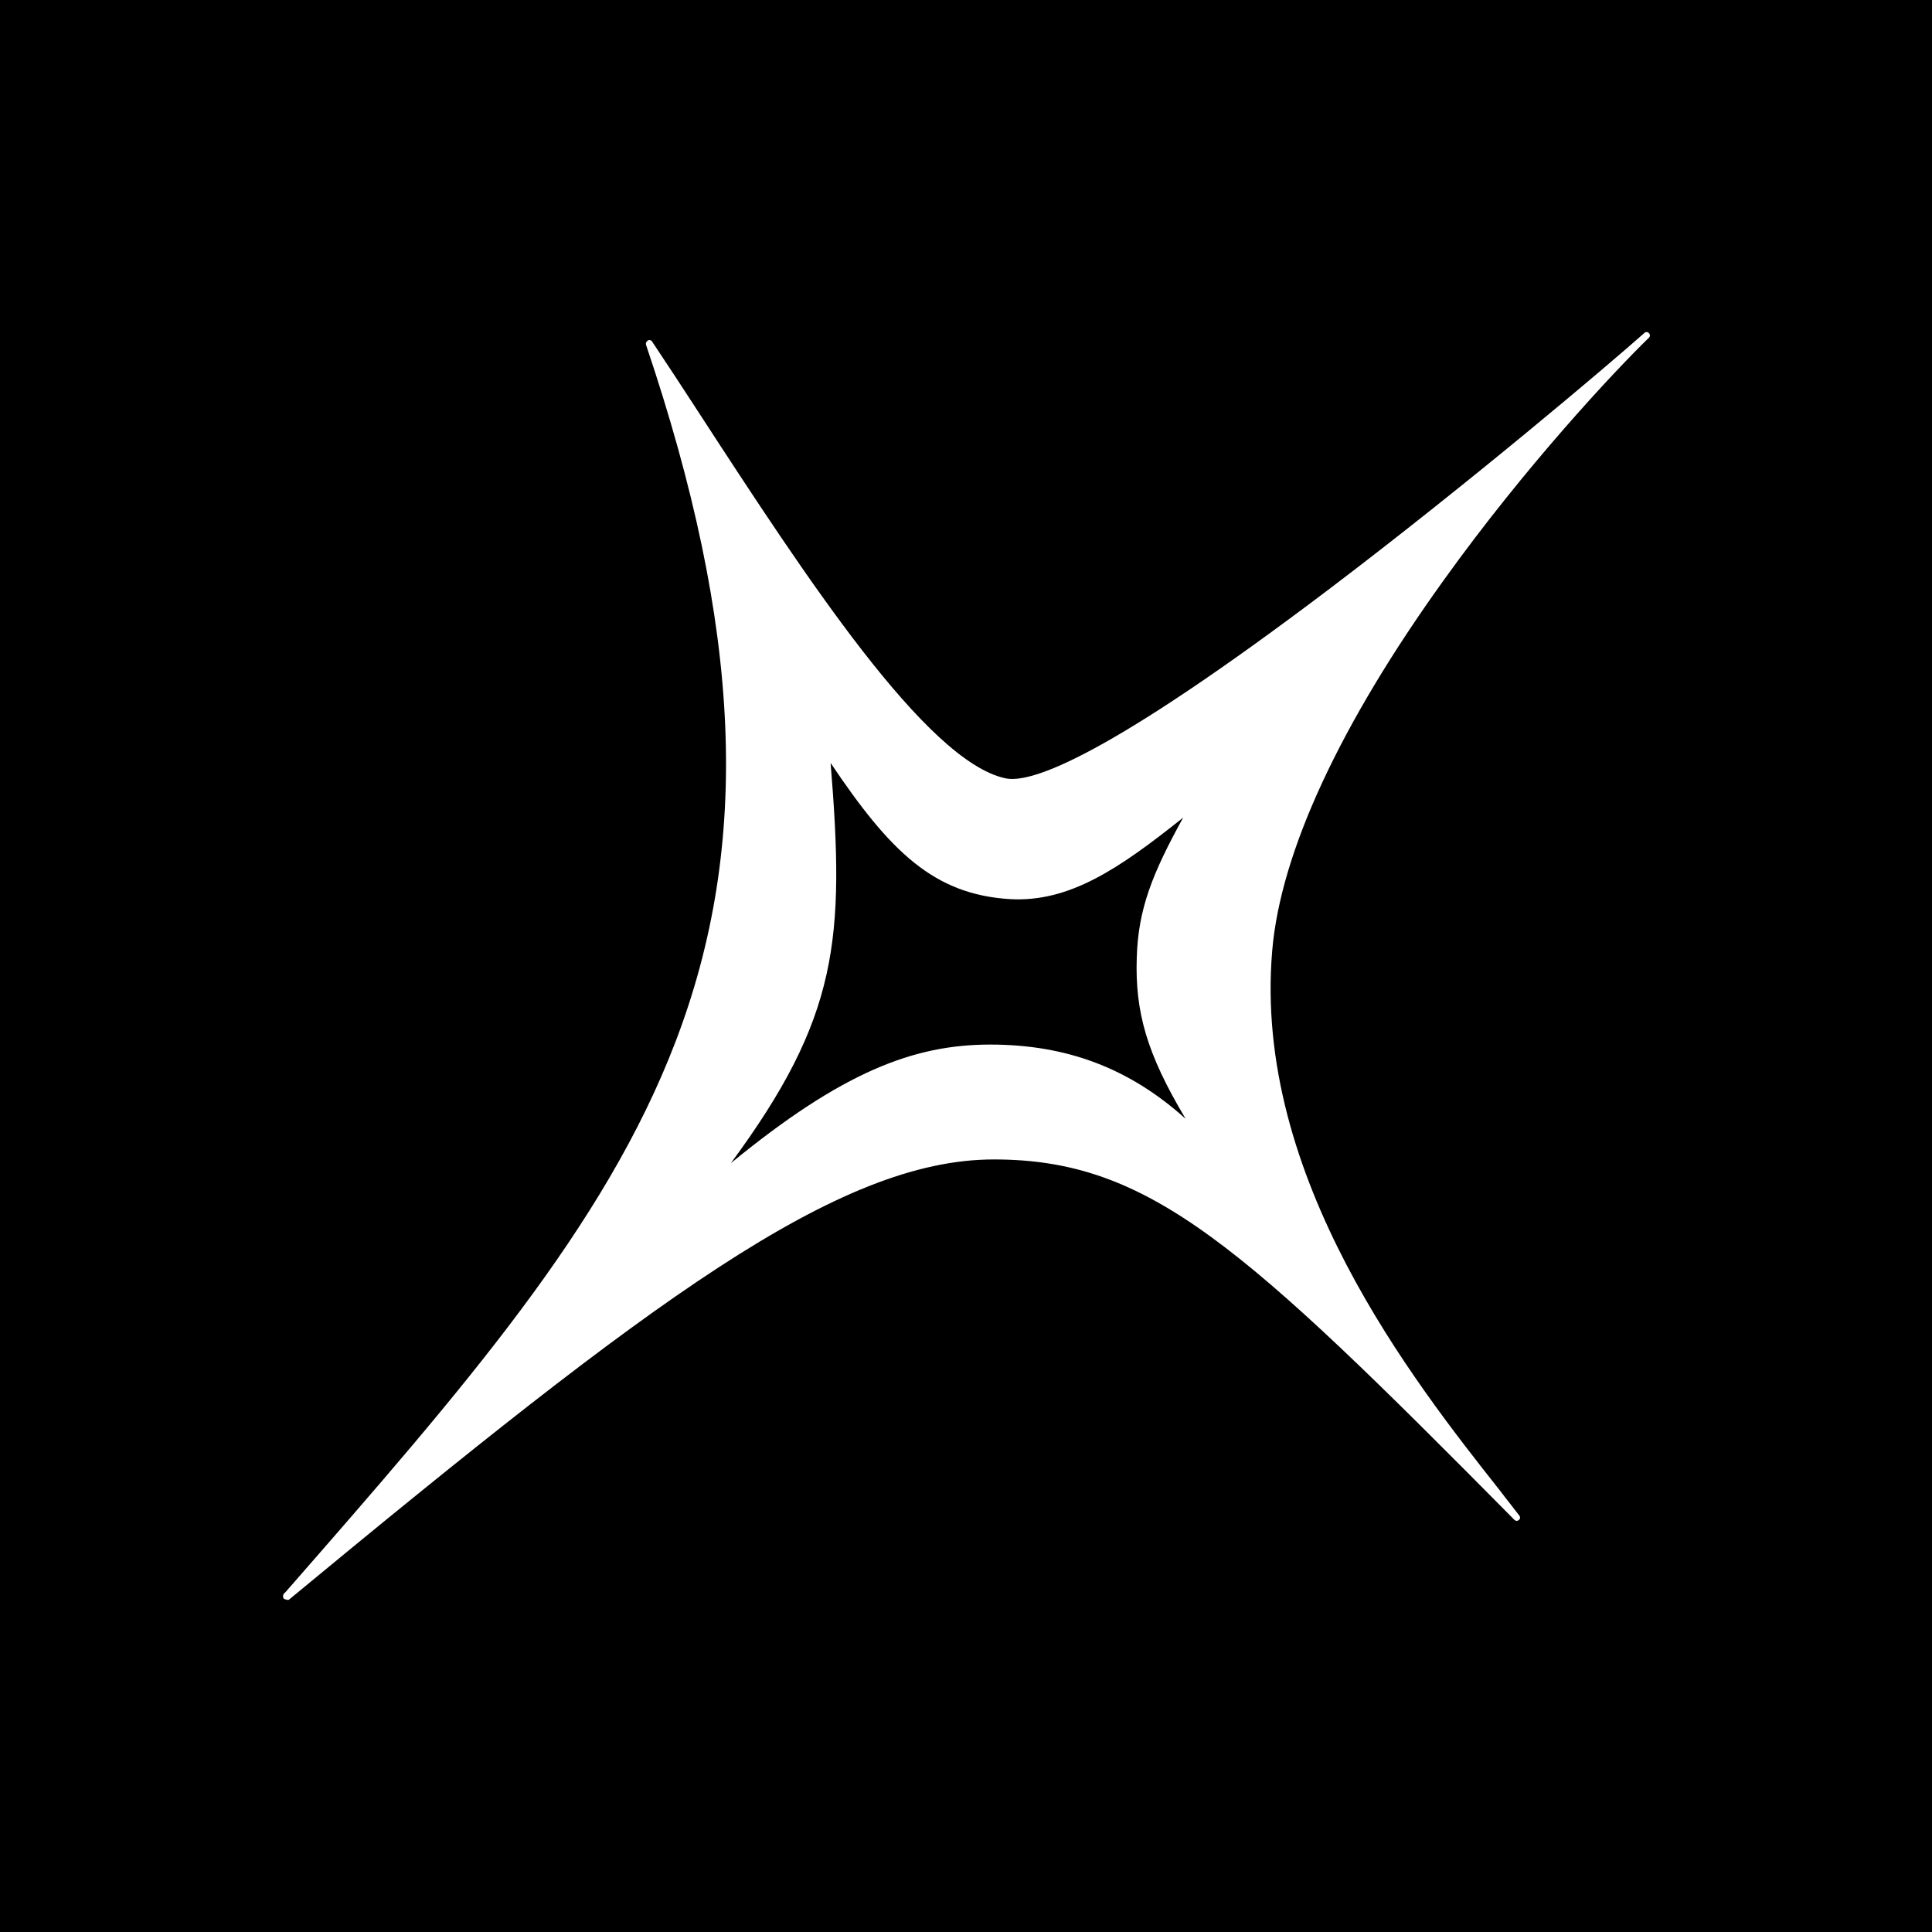 <svg width="512" height="512" viewBox="0 0 512 512" fill="none" xmlns="http://www.w3.org/2000/svg">
<rect width="512" height="512" fill="black"/>
<path d="M76.168 424C76.414 424 76.537 424 76.782 423.755C172.547 344.58 222.088 307.264 263.393 307.264C304.699 307.264 329.285 329.973 401.323 402.764C401.692 403.132 402.184 403.132 402.552 402.764C402.921 402.519 402.921 401.905 402.552 401.537C401.077 399.573 399.356 397.486 397.512 395.031C374.647 366.062 331.99 312.051 337.153 251.903C339.365 225.88 355.101 192.001 382.637 153.702C404.396 123.383 427.753 98.465 436.973 89.504C437.342 89.135 437.342 88.644 436.973 88.276C436.605 87.908 436.113 87.908 435.744 88.276C426.032 96.869 389.768 127.679 352.027 156.28C293.758 200.348 273.228 207.836 266.344 206.24C245.322 201.575 213.483 152.843 185.454 109.758C181.152 103.129 176.972 96.746 172.792 90.486C172.547 90.117 172.055 89.995 171.686 90.24C171.317 90.486 171.071 90.854 171.194 91.345C196.641 166.714 199.1 223.548 179.062 275.962C160.253 325.185 122.882 367.903 75.676 421.913L75.184 422.404C74.939 422.773 74.939 423.264 75.184 423.632C75.307 423.755 75.553 423.877 75.799 423.877L76.168 424ZM314.164 296.462C299.29 283.082 282.694 276.822 262.41 276.822C242.126 276.822 223.195 284.064 193.691 308.246C222.211 269.579 223.932 248.957 220.121 202.189C235.857 225.634 247.412 237.05 267.696 238.278C283.308 239.137 296.339 230.422 313.55 216.674C305.436 231.404 301.625 240.856 301.256 253.744C300.765 268.229 303.961 279.277 314.041 296.216L314.164 296.462Z" fill="white"/>
</svg>
